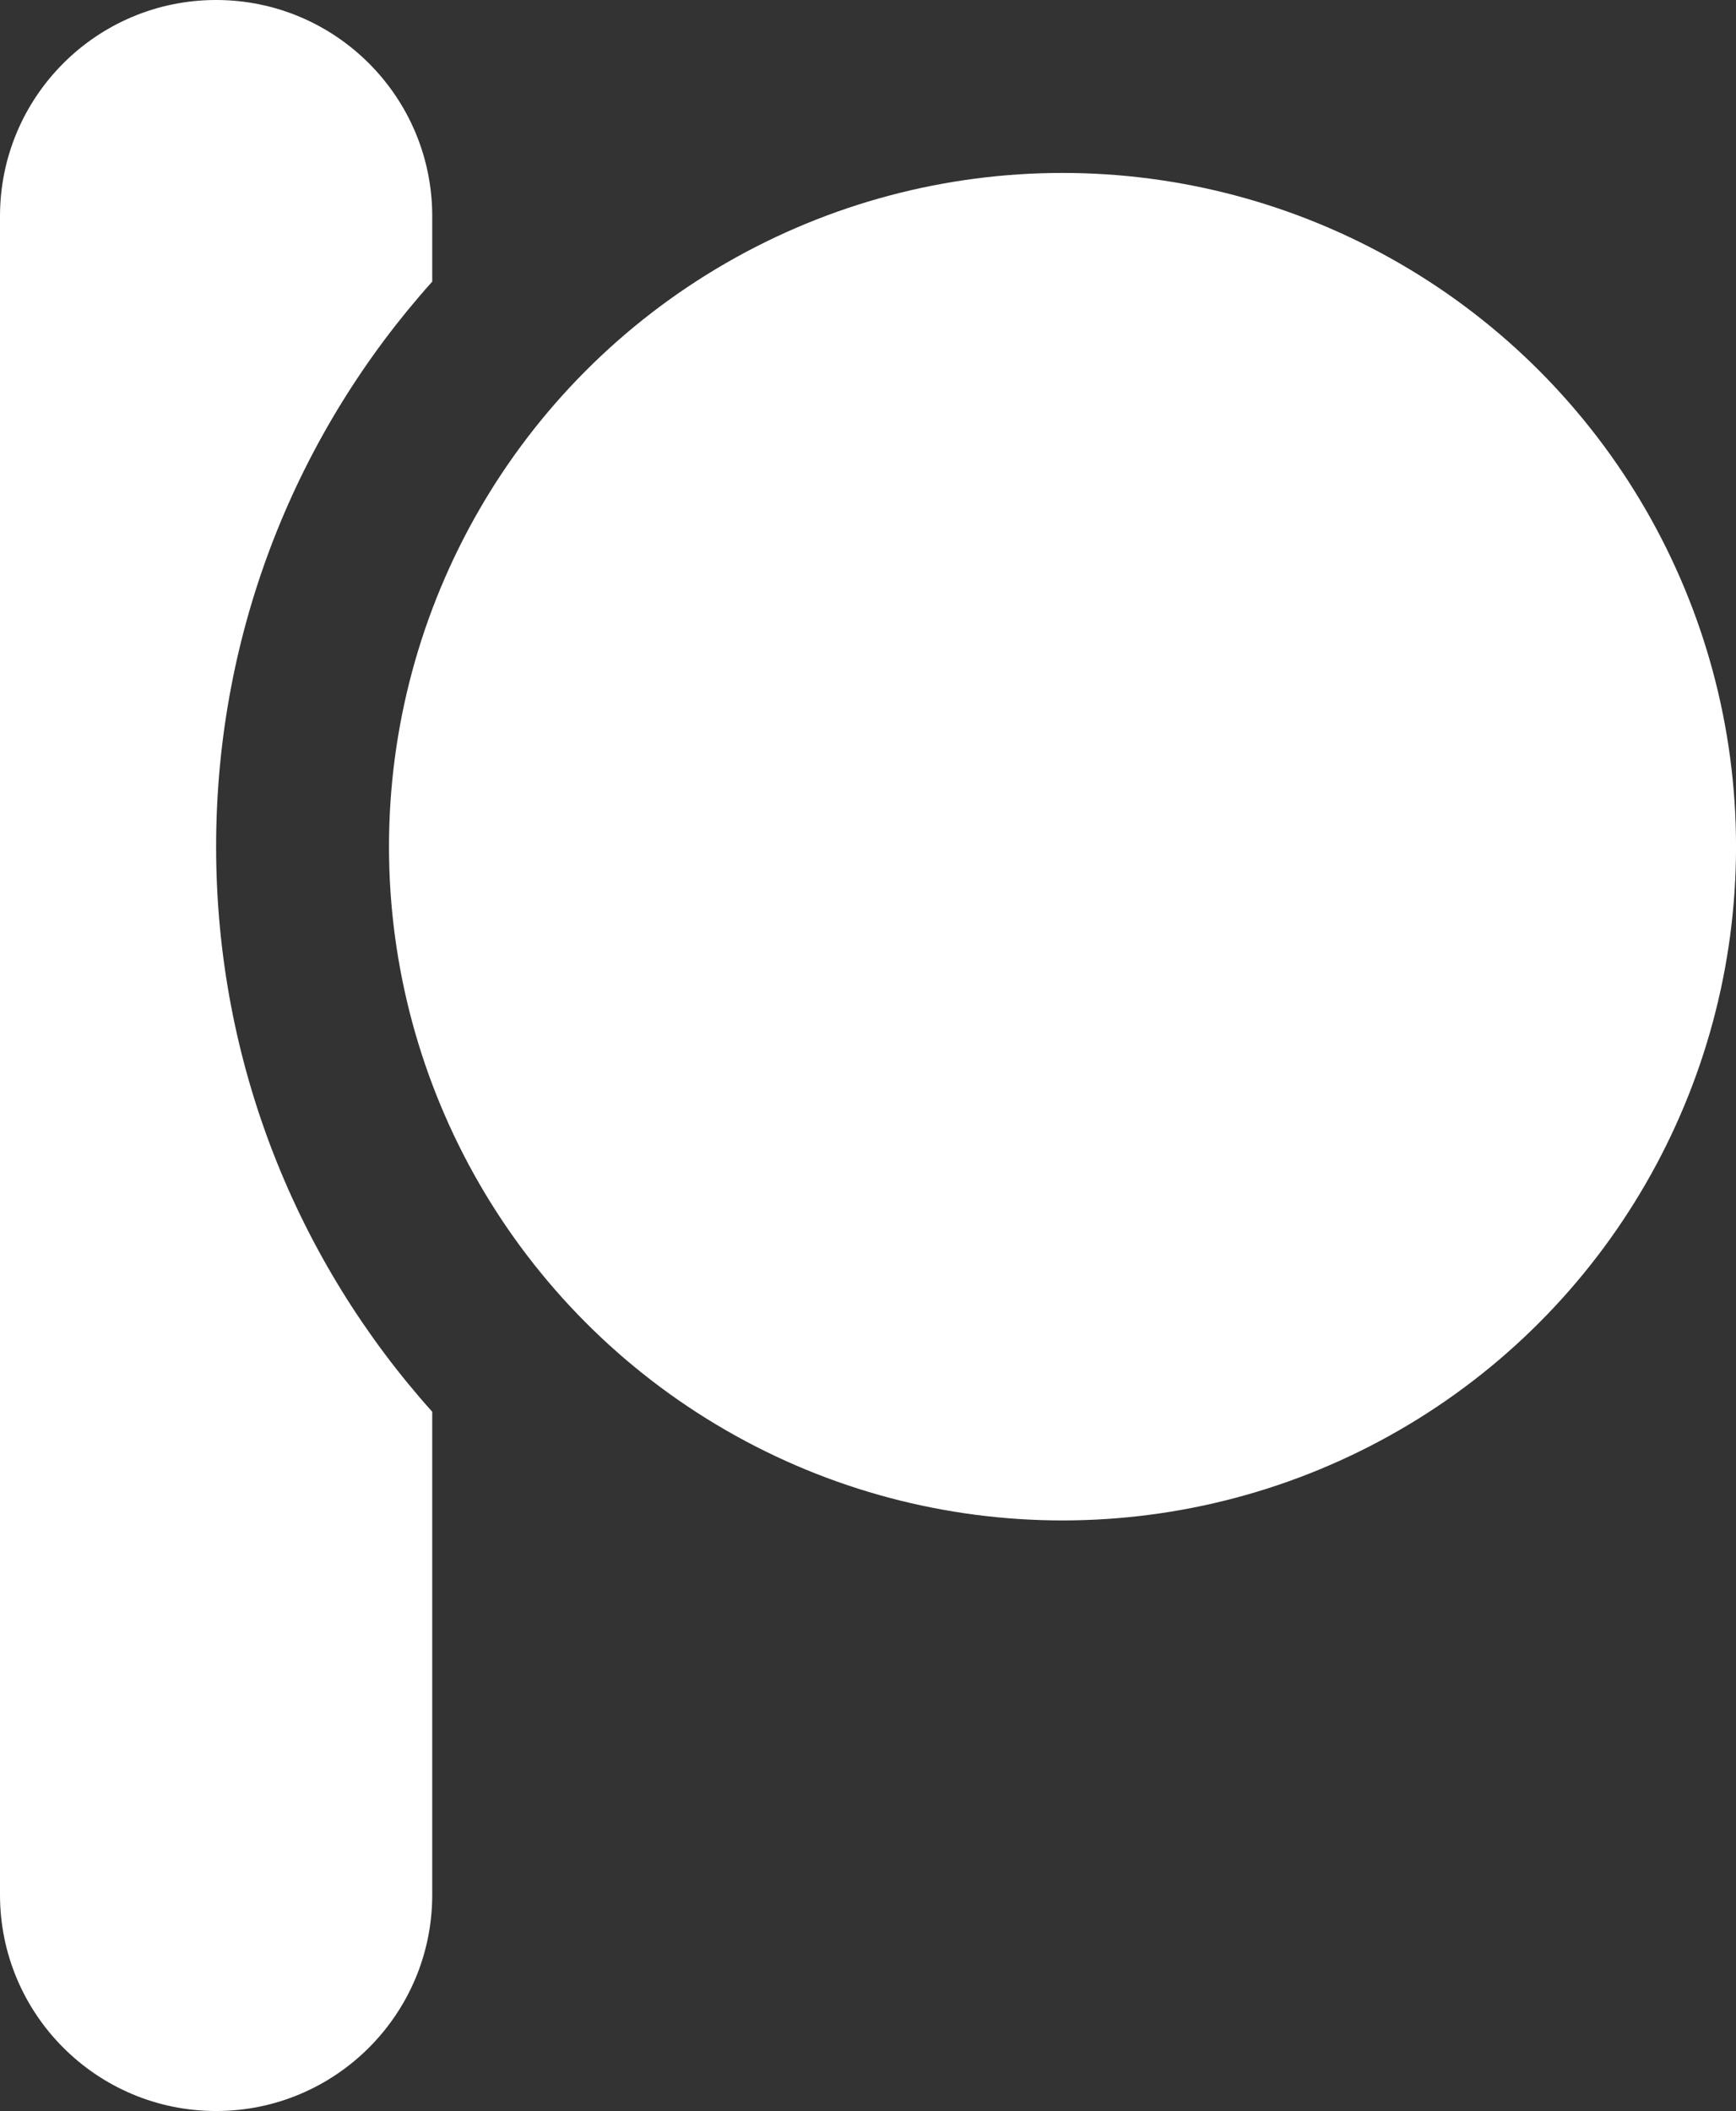 <?xml version="1.0" encoding="UTF-8"?>
<svg id="Layer_1" data-name="Layer 1" xmlns="http://www.w3.org/2000/svg" viewBox="0 0 487.74 592.9">
  <rect x="0" y="0" width="487.74" height="592.9" fill="#333333" stroke="none"/>
  <defs>
    <style>
      .cls-1 {
        fill: #fff;
        stroke-width: 0px;
      }
    </style>
  </defs>
  <path class="cls-1" d="m121.44,79.09c-37.76,42.1-60.72,97.72-60.72,158.71s22.96,116.61,60.72,158.71v135.67c0,33.53-27.19,60.72-60.72,60.72S0,565.71,0,532.18V60.72C0,27.19,27.18,0,60.72,0c16.76,0,31.94,6.8,42.93,17.79,10.99,10.98,17.79,26.16,17.79,42.93v18.37Z"/>
  <circle class="cls-1" cx="298.52" cy="237.8" r="189.23"/>
</svg>